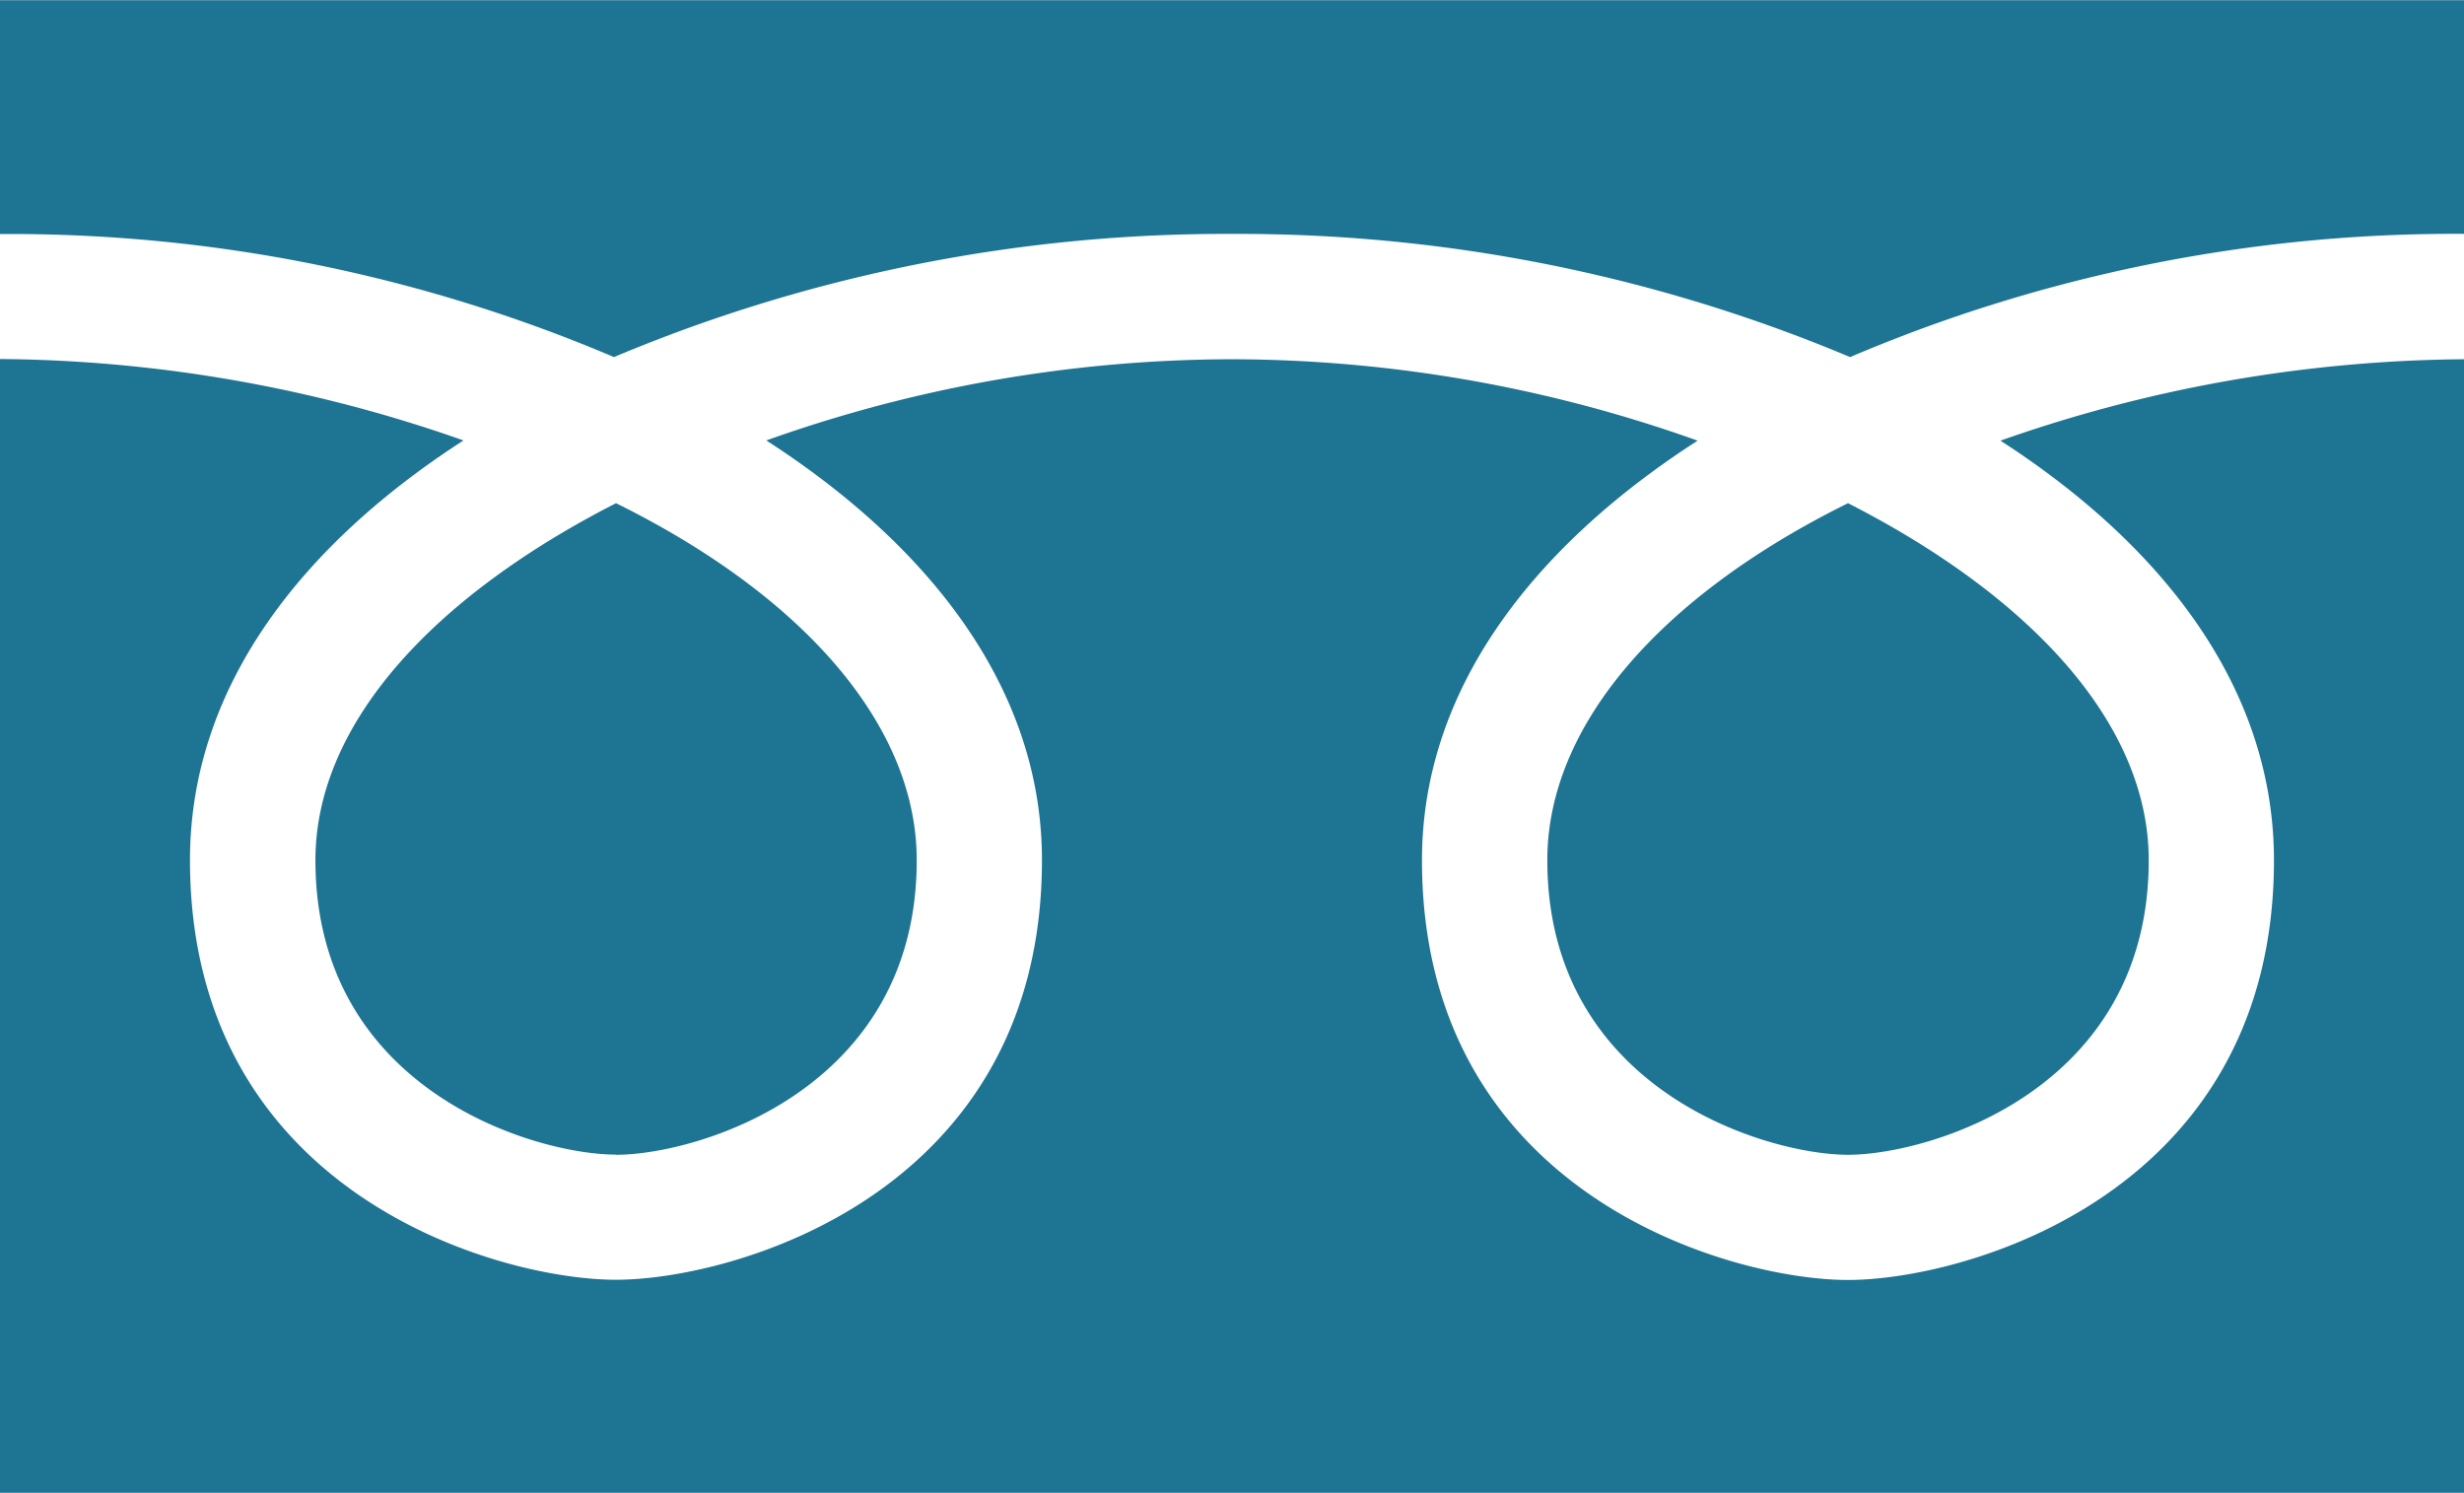 <svg xmlns="http://www.w3.org/2000/svg" width="44.33" height="26.861" viewBox="0 0 44.33 26.861"><path d="M29.763-23.847c0,4.132,3.945,5.3,5.41,5.3s5.41-1.165,5.41-5.3c0-2.442-2.1-4.734-5.41-6.424C31.829-28.618,29.763-26.289,29.763-23.847Zm-16.755,5.3c1.465,0,5.41-1.165,5.41-5.3,0-2.442-2.066-4.771-5.41-6.424C9.7-28.581,7.6-26.289,7.6-23.847,7.6-19.715,11.542-18.55,13.007-18.55Zm33.247,6.086v-20.4a25.6,25.6,0,0,0-8.34,1.465c2.855,1.841,4.921,4.4,4.921,7.551,0,6.011-5.56,7.551-7.664,7.551s-7.664-1.54-7.664-7.551c0-3.156,2.1-5.71,4.959-7.551a25.025,25.025,0,0,0-8.378-1.465A25.025,25.025,0,0,0,15.712-31.4c2.855,1.841,4.959,4.4,4.959,7.551,0,6.011-5.56,7.551-7.664,7.551s-7.664-1.54-7.664-7.551c0-3.156,2.066-5.71,4.921-7.551a25.6,25.6,0,0,0-8.34-1.465v20.4Zm0-22.653v-4.208H1.925v4.208A27.751,27.751,0,0,1,12.97-32.9a28.385,28.385,0,0,1,11.12-2.216A28.385,28.385,0,0,1,35.21-32.9,27.751,27.751,0,0,1,46.255-35.117Z" transform="translate(-1.925 39.325)" fill="#1e7493"/></svg>